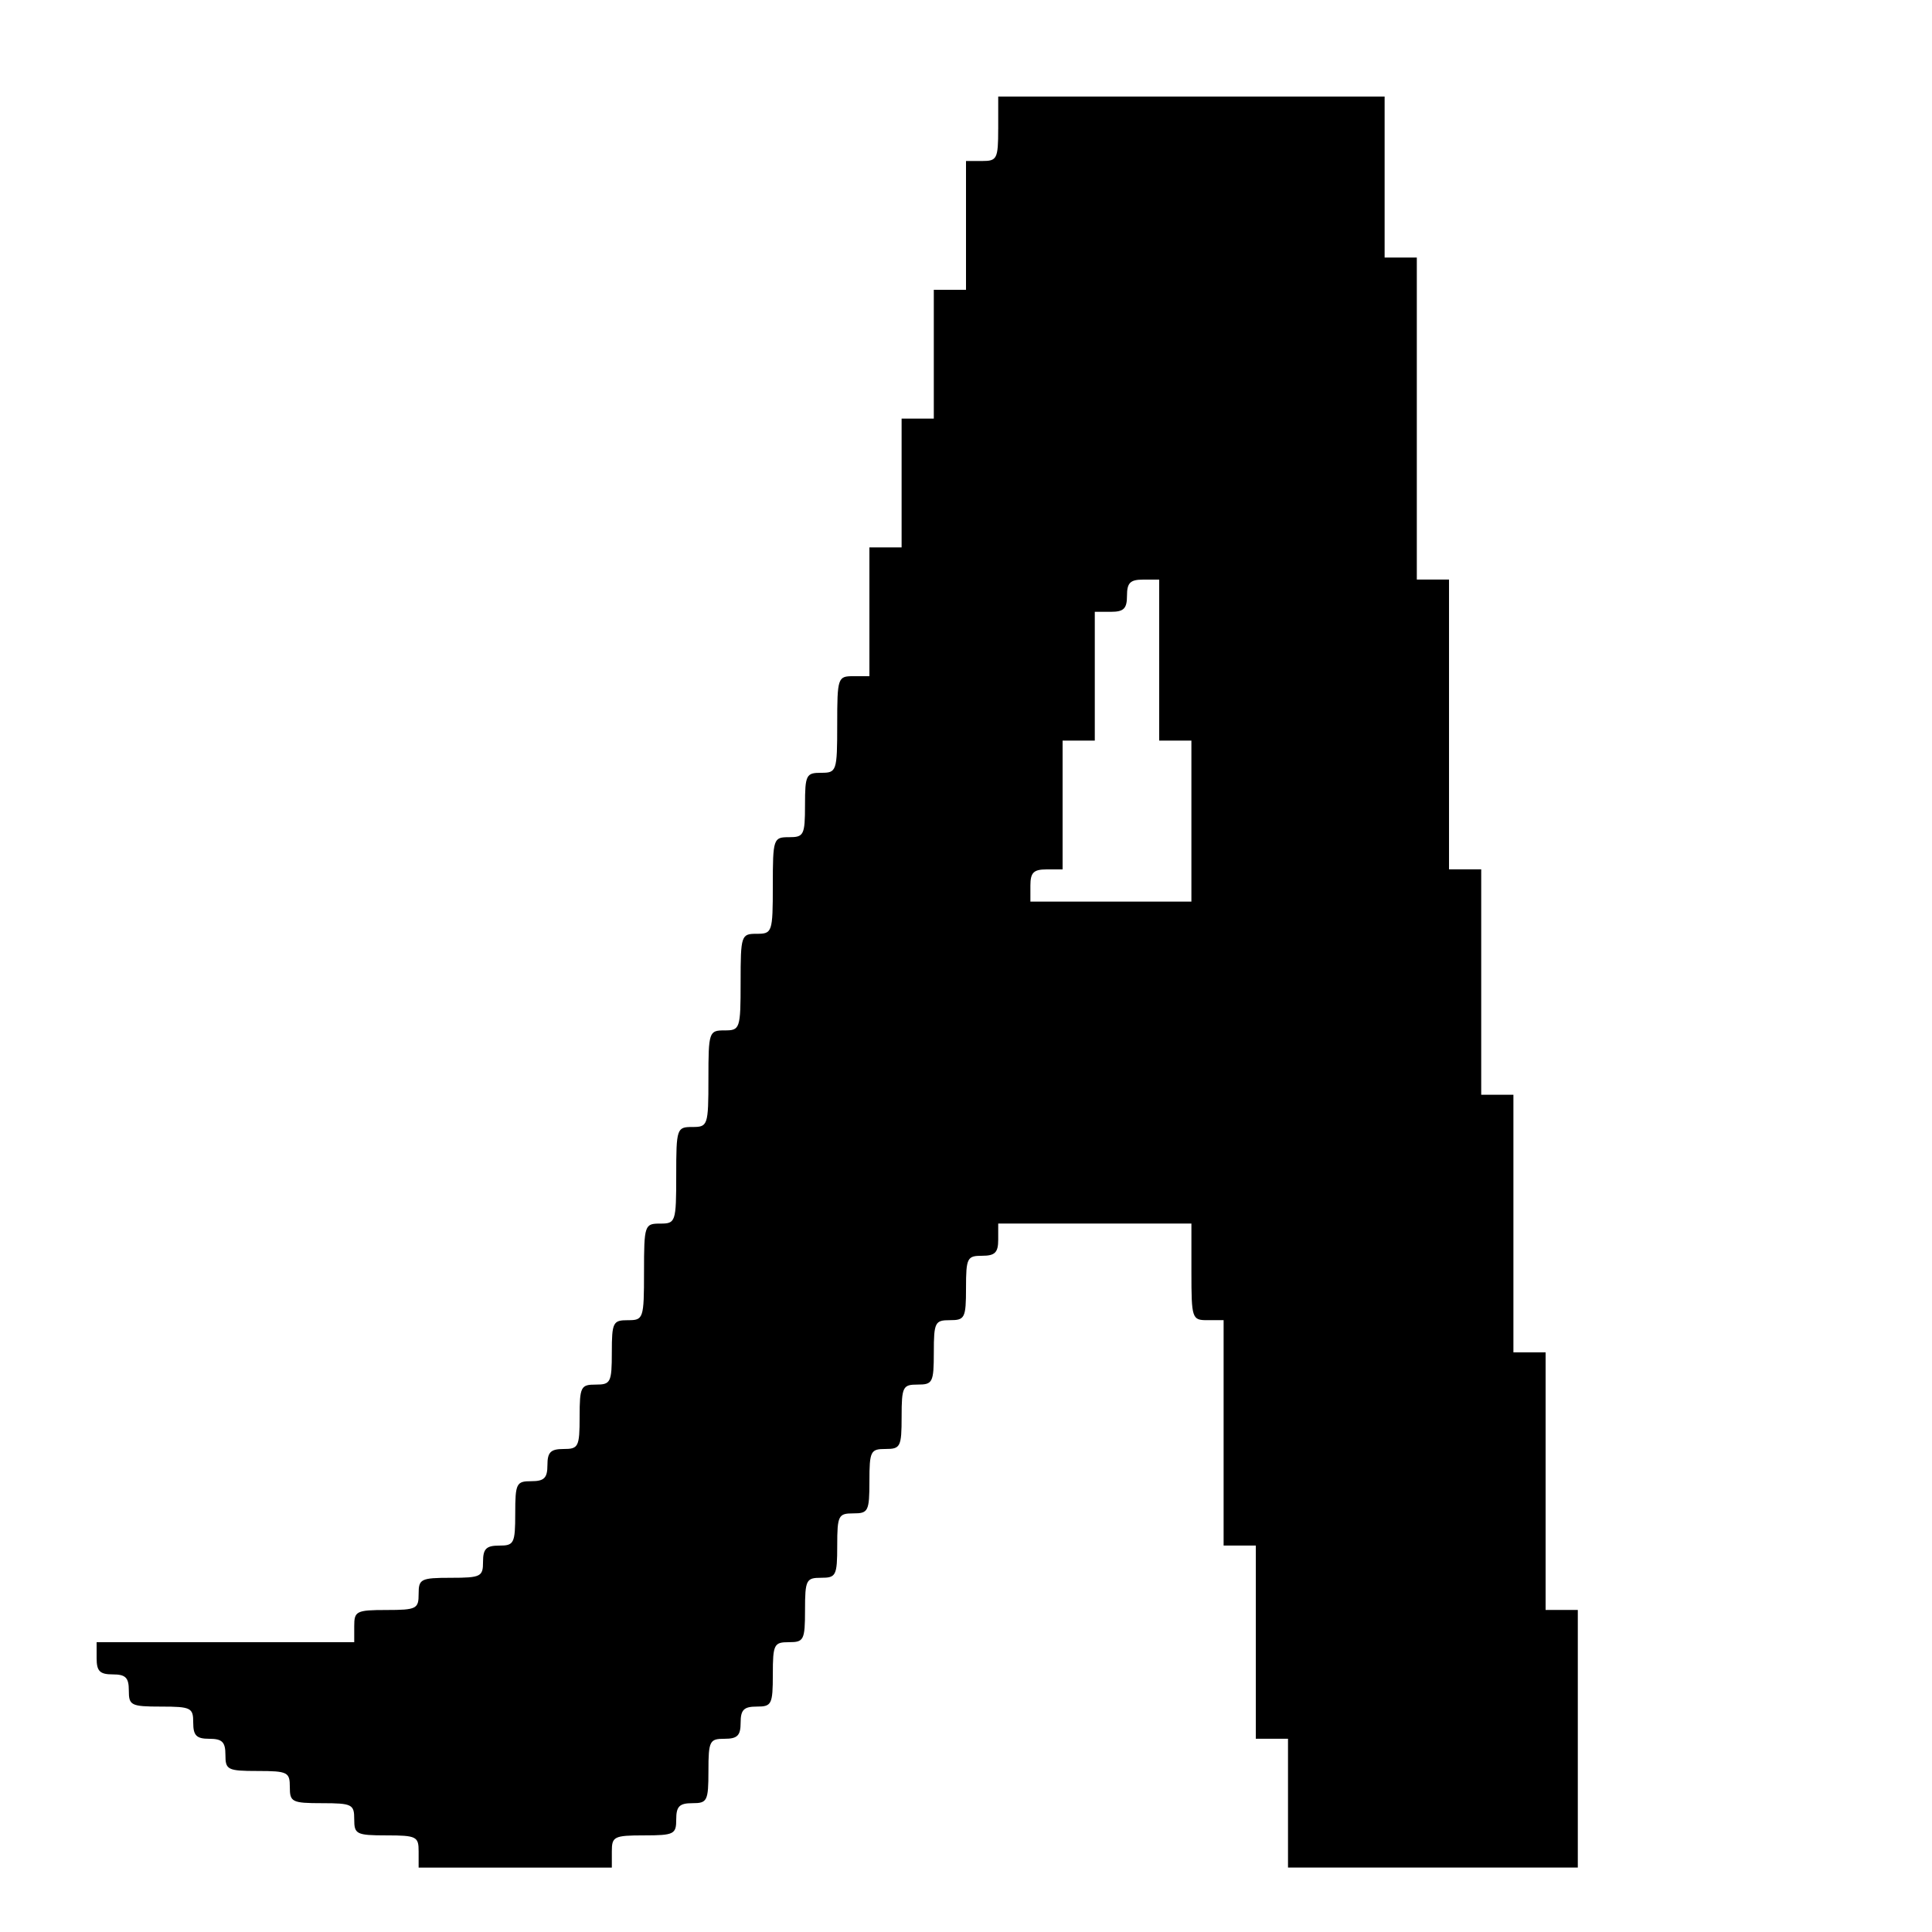 <?xml version="1.0" standalone="no"?>
<!DOCTYPE svg PUBLIC "-//W3C//DTD SVG 20010904//EN"
 "http://www.w3.org/TR/2001/REC-SVG-20010904/DTD/svg10.dtd">
<svg version="1.0" xmlns="http://www.w3.org/2000/svg"
 width="300pt" height="300pt" viewBox="0 0 300 300"
 preserveAspectRatio="xMidYMid meet">
<g transform="translate(0,300) scale(0.1,-0.1)"
fill="#000000" stroke="none">
<path d="M1550 2800 c0 -47 -2 -50 -25 -50 l-25 0 0 -100 0 -100 -25 0 -25 0
0 -100 0 -100 -25 0 -25 0 0 -100 0 -100 -25 0 -25 0 0 -100 0 -100 -25 0
c-24 0 -25 -2 -25 -75 0 -73 -1 -75 -25 -75 -23 0 -25 -3 -25 -50 0 -47 -2
-50 -25 -50 -24 0 -25 -2 -25 -75 0 -73 -1 -75 -25 -75 -24 0 -25 -2 -25 -75
0 -73 -1 -75 -25 -75 -24 0 -25 -2 -25 -75 0 -73 -1 -75 -25 -75 -24 0 -25 -2
-25 -75 0 -73 -1 -75 -25 -75 -24 0 -25 -2 -25 -75 0 -73 -1 -75 -25 -75 -23
0 -25 -3 -25 -50 0 -47 -2 -50 -25 -50 -23 0 -25 -3 -25 -50 0 -47 -2 -50 -25
-50 -20 0 -25 -5 -25 -25 0 -20 -5 -25 -25 -25 -23 0 -25 -3 -25 -50 0 -47 -2
-50 -25 -50 -20 0 -25 -5 -25 -25 0 -23 -3 -25 -50 -25 -47 0 -50 -2 -50 -25
0 -23 -3 -25 -50 -25 -47 0 -50 -2 -50 -25 l0 -25 -200 0 -200 0 0 -25 c0 -20
5 -25 25 -25 20 0 25 -5 25 -25 0 -23 3 -25 50 -25 47 0 50 -2 50 -25 0 -20 5
-25 25 -25 20 0 25 -5 25 -25 0 -23 3 -25 50 -25 47 0 50 -2 50 -25 0 -23 3
-25 50 -25 47 0 50 -2 50 -25 0 -23 3 -25 50 -25 47 0 50 -2 50 -25 l0 -25
150 0 150 0 0 25 c0 23 3 25 50 25 47 0 50 2 50 25 0 20 5 25 25 25 23 0 25 3
25 50 0 47 2 50 25 50 20 0 25 5 25 25 0 20 5 25 25 25 23 0 25 3 25 50 0 47
2 50 25 50 23 0 25 3 25 50 0 47 2 50 25 50 23 0 25 3 25 50 0 47 2 50 25 50
23 0 25 3 25 50 0 47 2 50 25 50 23 0 25 3 25 50 0 47 2 50 25 50 23 0 25 3
25 50 0 47 2 50 25 50 23 0 25 3 25 50 0 47 2 50 25 50 20 0 25 5 25 25 l0 25
150 0 150 0 0 -75 c0 -73 1 -75 25 -75 l25 0 0 -175 0 -175 25 0 25 0 0 -150
0 -150 25 0 25 0 0 -100 0 -100 225 0 225 0 0 200 0 200 -25 0 -25 0 0 200 0
200 -25 0 -25 0 0 200 0 200 -25 0 -25 0 0 175 0 175 -25 0 -25 0 0 225 0 225
-25 0 -25 0 0 250 0 250 -25 0 -25 0 0 125 0 125 -300 0 -300 0 0 -50z m250
-825 l0 -125 25 0 25 0 0 -125 0 -125 -125 0 -125 0 0 25 c0 20 5 25 25 25
l25 0 0 100 0 100 25 0 25 0 0 100 0 100 25 0 c20 0 25 5 25 25 0 20 5 25 25
25 l25 0 0 -125z"/>
</g>
</svg>
